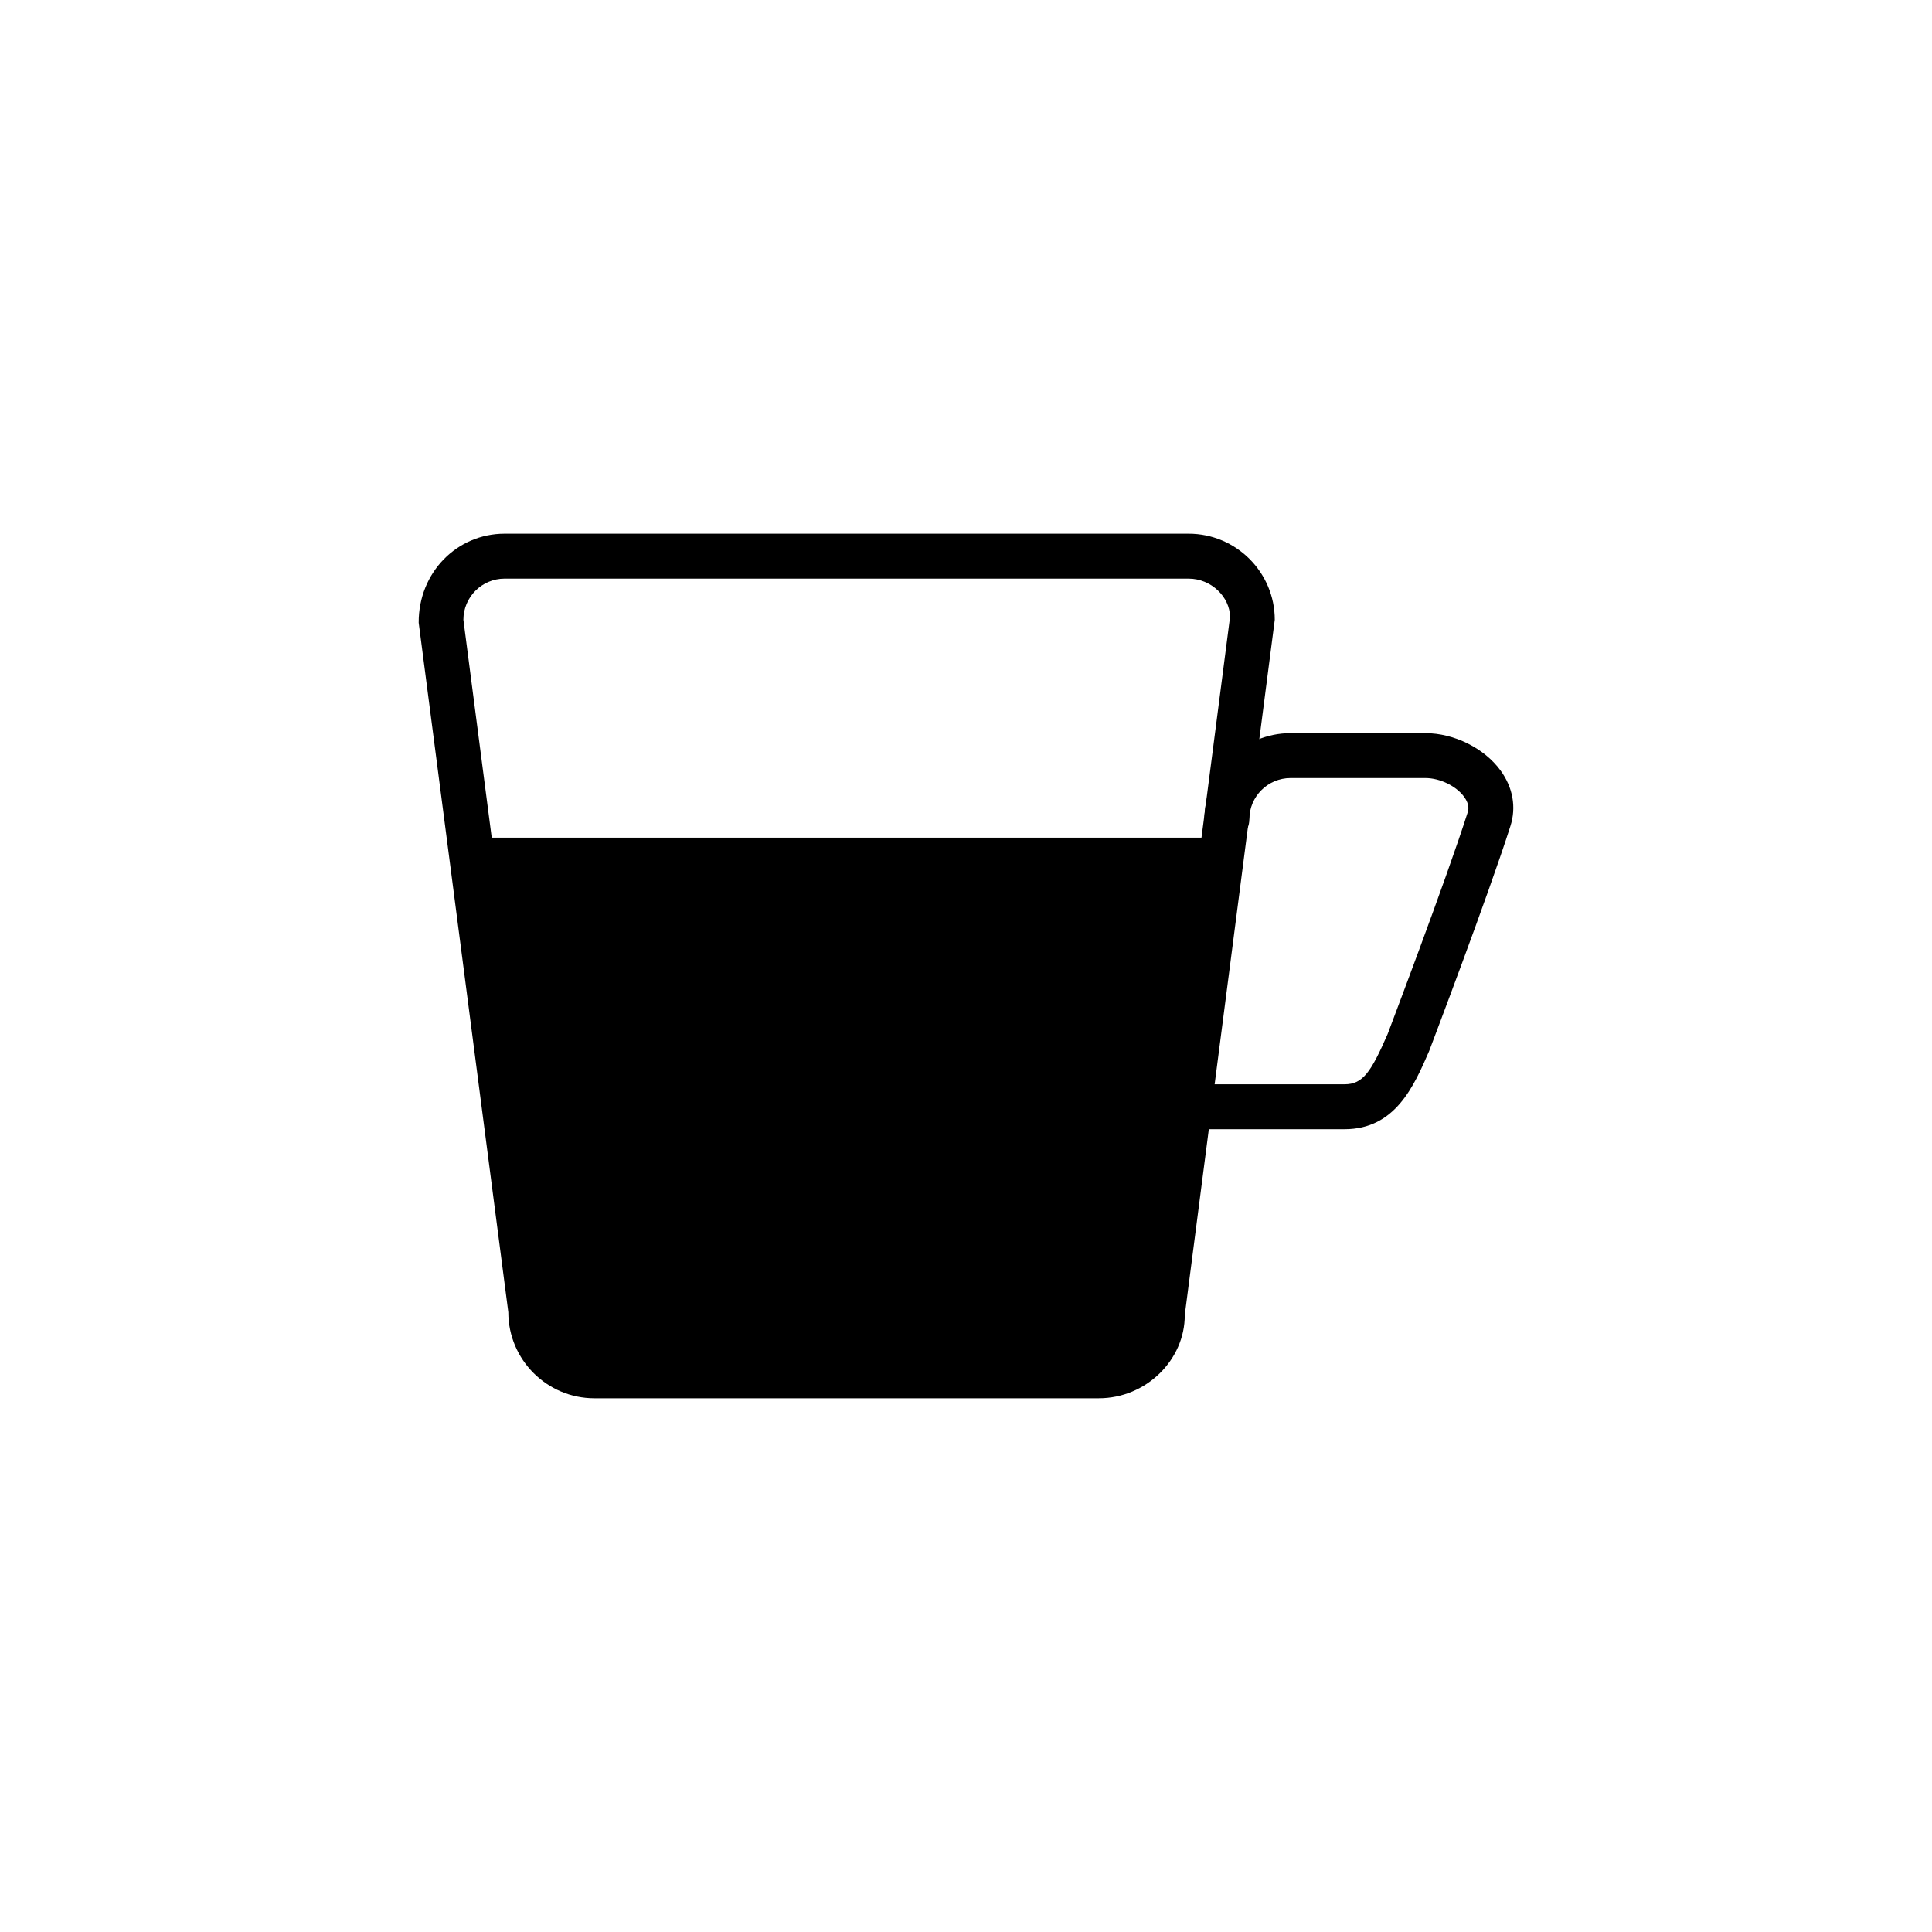 <?xml version="1.0" encoding="UTF-8"?>
<!-- Uploaded to: SVG Repo, www.svgrepo.com, Generator: SVG Repo Mixer Tools -->
<svg fill="#000000" width="800px" height="800px" version="1.1" viewBox="144 144 512 512" xmlns="http://www.w3.org/2000/svg">
 <g>
  <path d="m435.2 514.56h-133.68c-12.574 0-22.812-10.238-22.812-22.812l-23.75-182.73c-0.055-13.34 10.184-23.582 22.762-23.582h181.28c12.59 0 22.828 10.238 22.828 22.812l-23.852 184.26c0.051 11.816-10.191 22.051-22.781 22.051zm-157.48-217.22c-6.019 0-10.914 4.898-10.914 10.914l23.754 182.73c0.051 6.785 4.938 11.68 10.965 11.68h133.68c6.019 0 10.926-4.898 10.926-10.914l23.844-184.26c-0.047-5.25-4.949-10.148-10.973-10.148z"/>
  <path d="m268.35 365.99 16.305 125.76c0 9.309 7.559 16.863 16.867 16.863h133.68c9.324 0 16.879-7.551 16.879-16.863l16.32-125.76z"/>
  <path d="m500.31 443.25h-35.75c-3.281 0-5.953-2.66-5.953-5.949 0-3.289 2.672-5.953 5.953-5.953h35.75c4.848 0 6.996-3.16 11.418-13.297 0.047-0.152 15.477-40.703 21.219-58.75 0.16-0.504 0.625-2-0.934-4.125-2.106-2.891-6.422-4.984-10.273-4.984h-35.73c-6.019 0-10.922 4.891-10.922 10.914 0 3.285-2.66 5.949-5.953 5.949-3.285 0-5.949-2.66-5.949-5.949 0-12.574 10.238-22.812 22.824-22.812h35.73c7.586 0 15.574 3.961 19.895 9.863 3.301 4.516 4.242 9.754 2.644 14.75-5.856 18.375-20.918 57.965-21.543 59.637-4.062 9.367-9.008 20.707-22.426 20.707z"/>
 </g>
</svg>